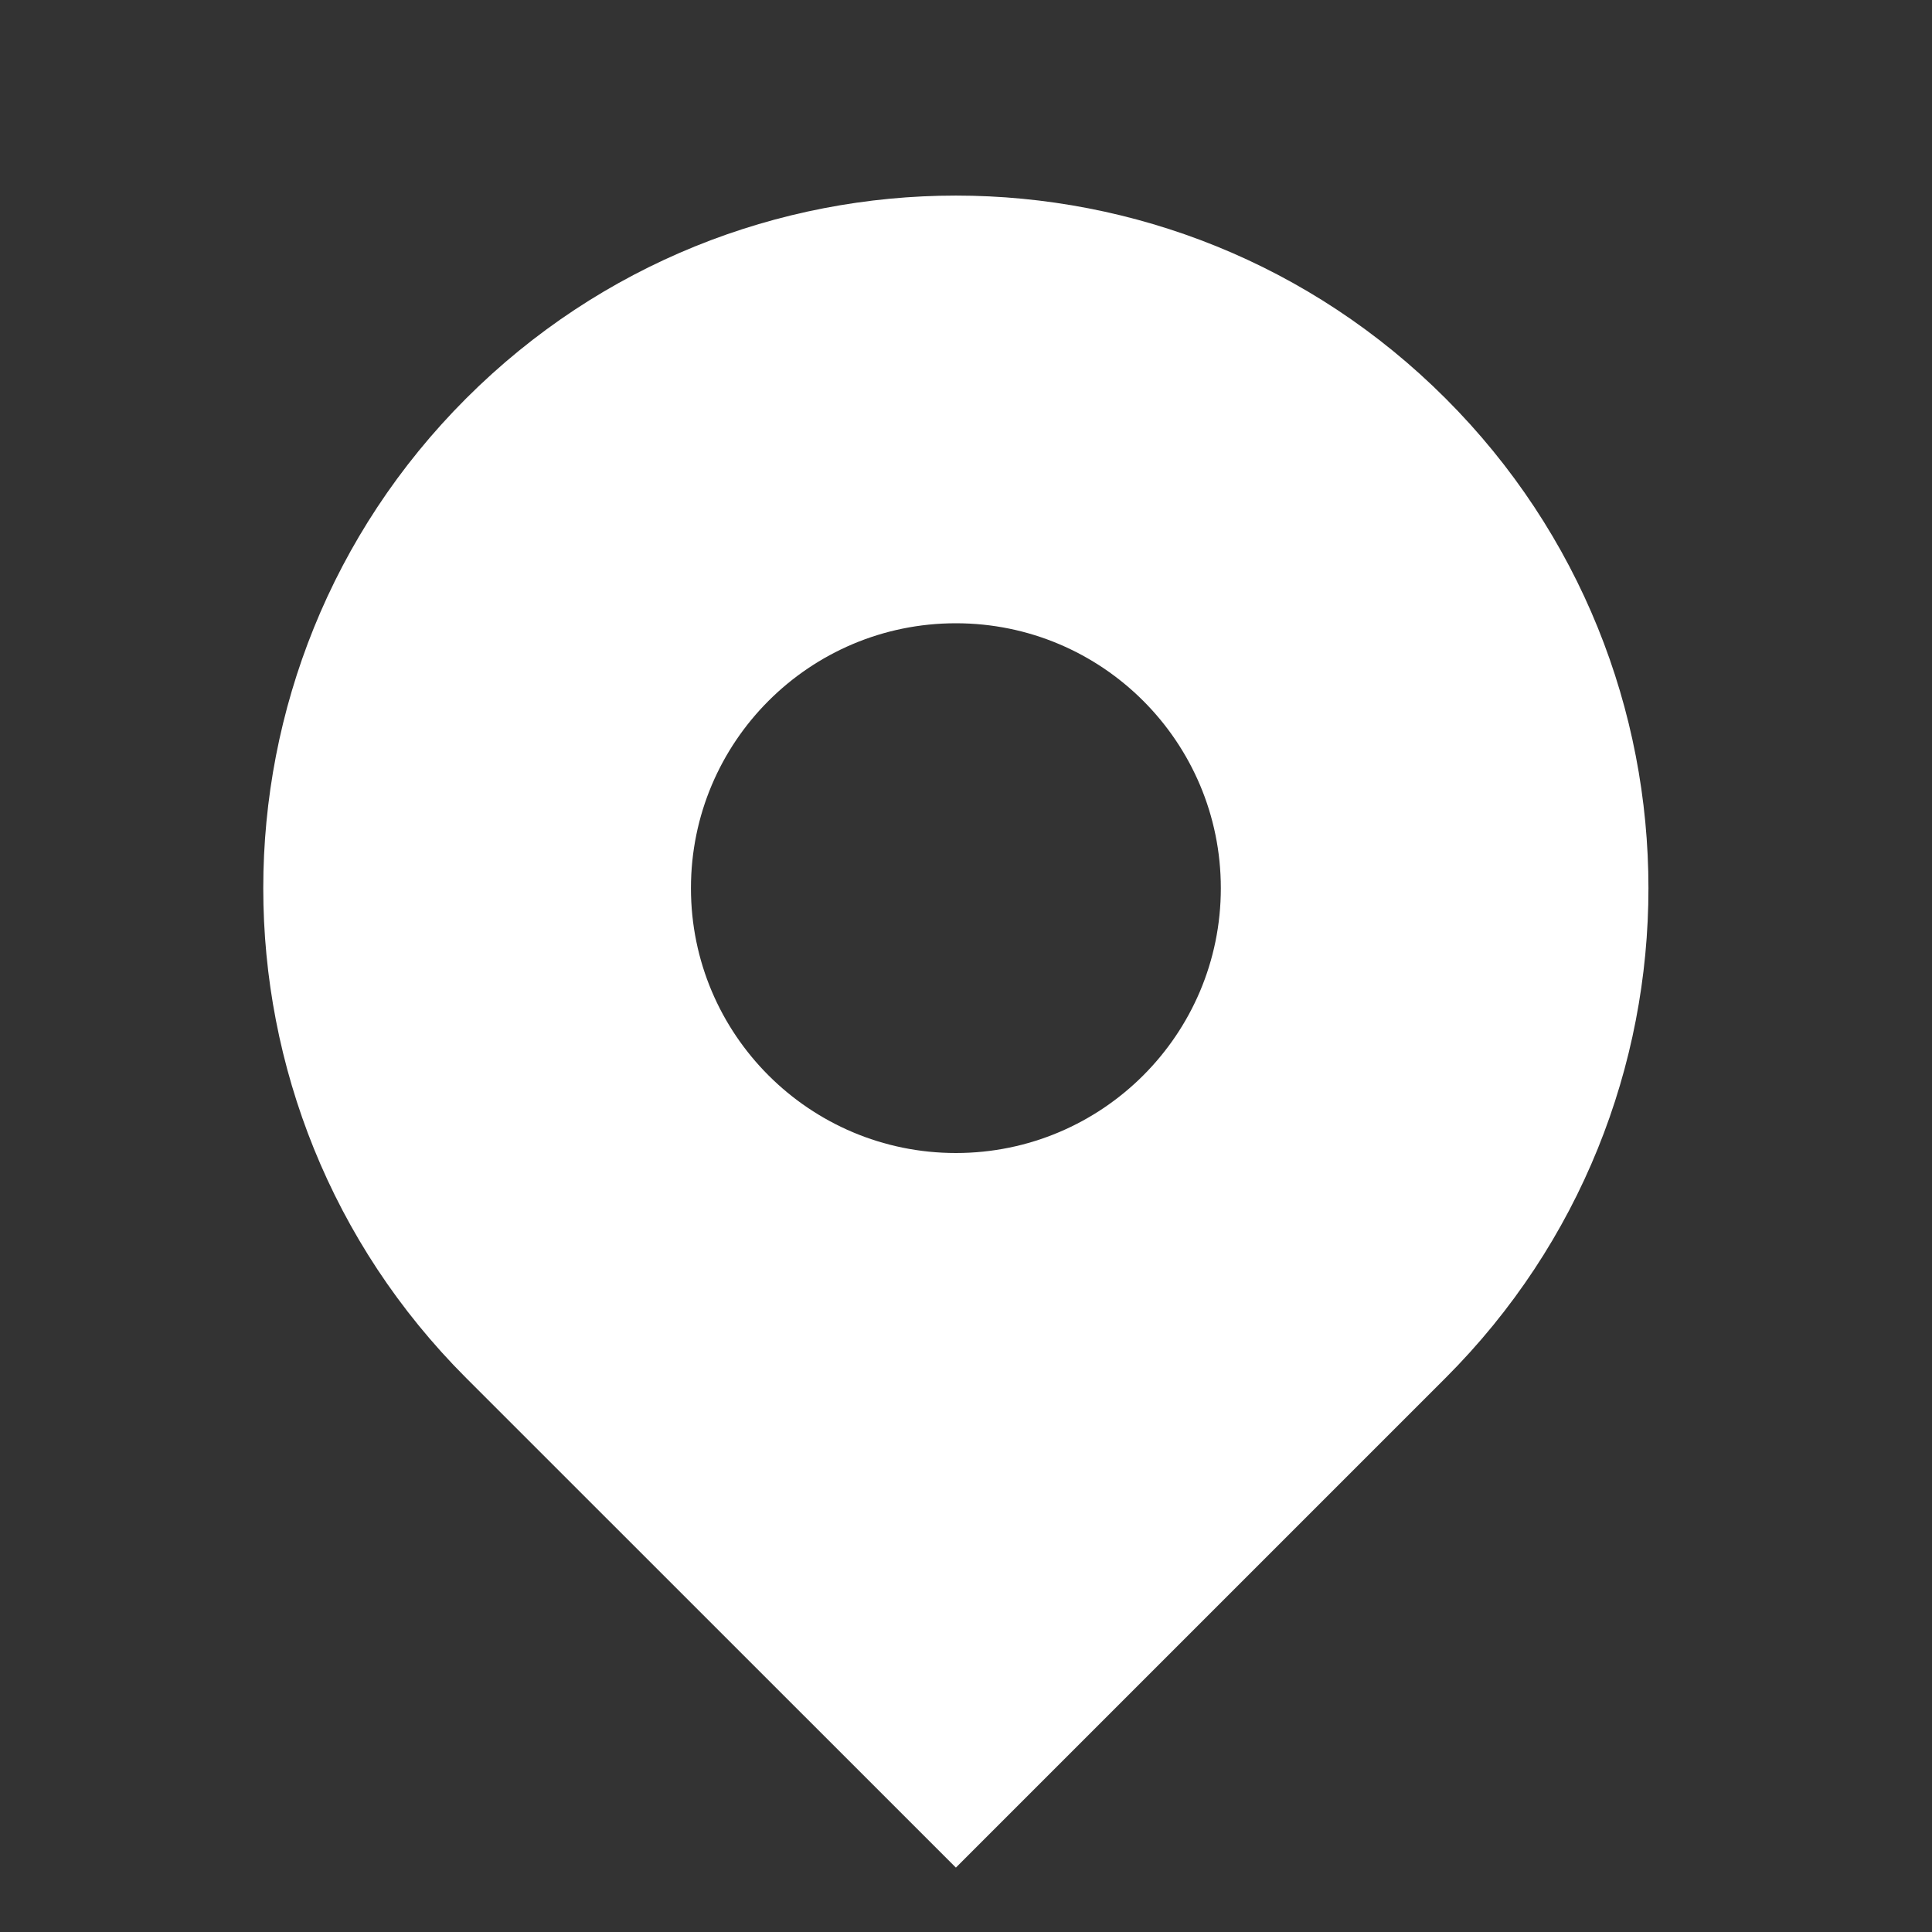 <?xml version="1.0" encoding="utf-8"?>
<!-- Generator: Adobe Illustrator 15.0.0, SVG Export Plug-In . SVG Version: 6.00 Build 0)  -->
<!DOCTYPE svg PUBLIC "-//W3C//DTD SVG 1.1//EN" "http://www.w3.org/Graphics/SVG/1.1/DTD/svg11.dtd">
<svg version="1.1" id="圖層_1" xmlns="http://www.w3.org/2000/svg" xmlns:xlink="http://www.w3.org/1999/xlink" x="0px" y="0px"
	 width="30px" height="30px" viewBox="0 0 30 30" enable-background="new 0 0 30 30" xml:space="preserve">
<rect x="0" y="0" width="30" height="30" fill="#333333" stroke="none"/>
<g>
	<path fill="#FFFFFF" d="M22.447,6.187c-4.199-4.2-11.009-4.2-15.209,0c-4.2,4.2-4.2,11.01,0,15.21L14.843,29l7.604-7.604
		C26.647,17.196,26.647,10.386,22.447,6.187z M14.843,17.904c-2.271,0-4.114-1.841-4.114-4.112c0-2.273,1.842-4.114,4.114-4.114
		s4.114,1.841,4.114,4.114C18.957,16.063,17.114,17.904,14.843,17.904z"/>
</g>
</svg>
